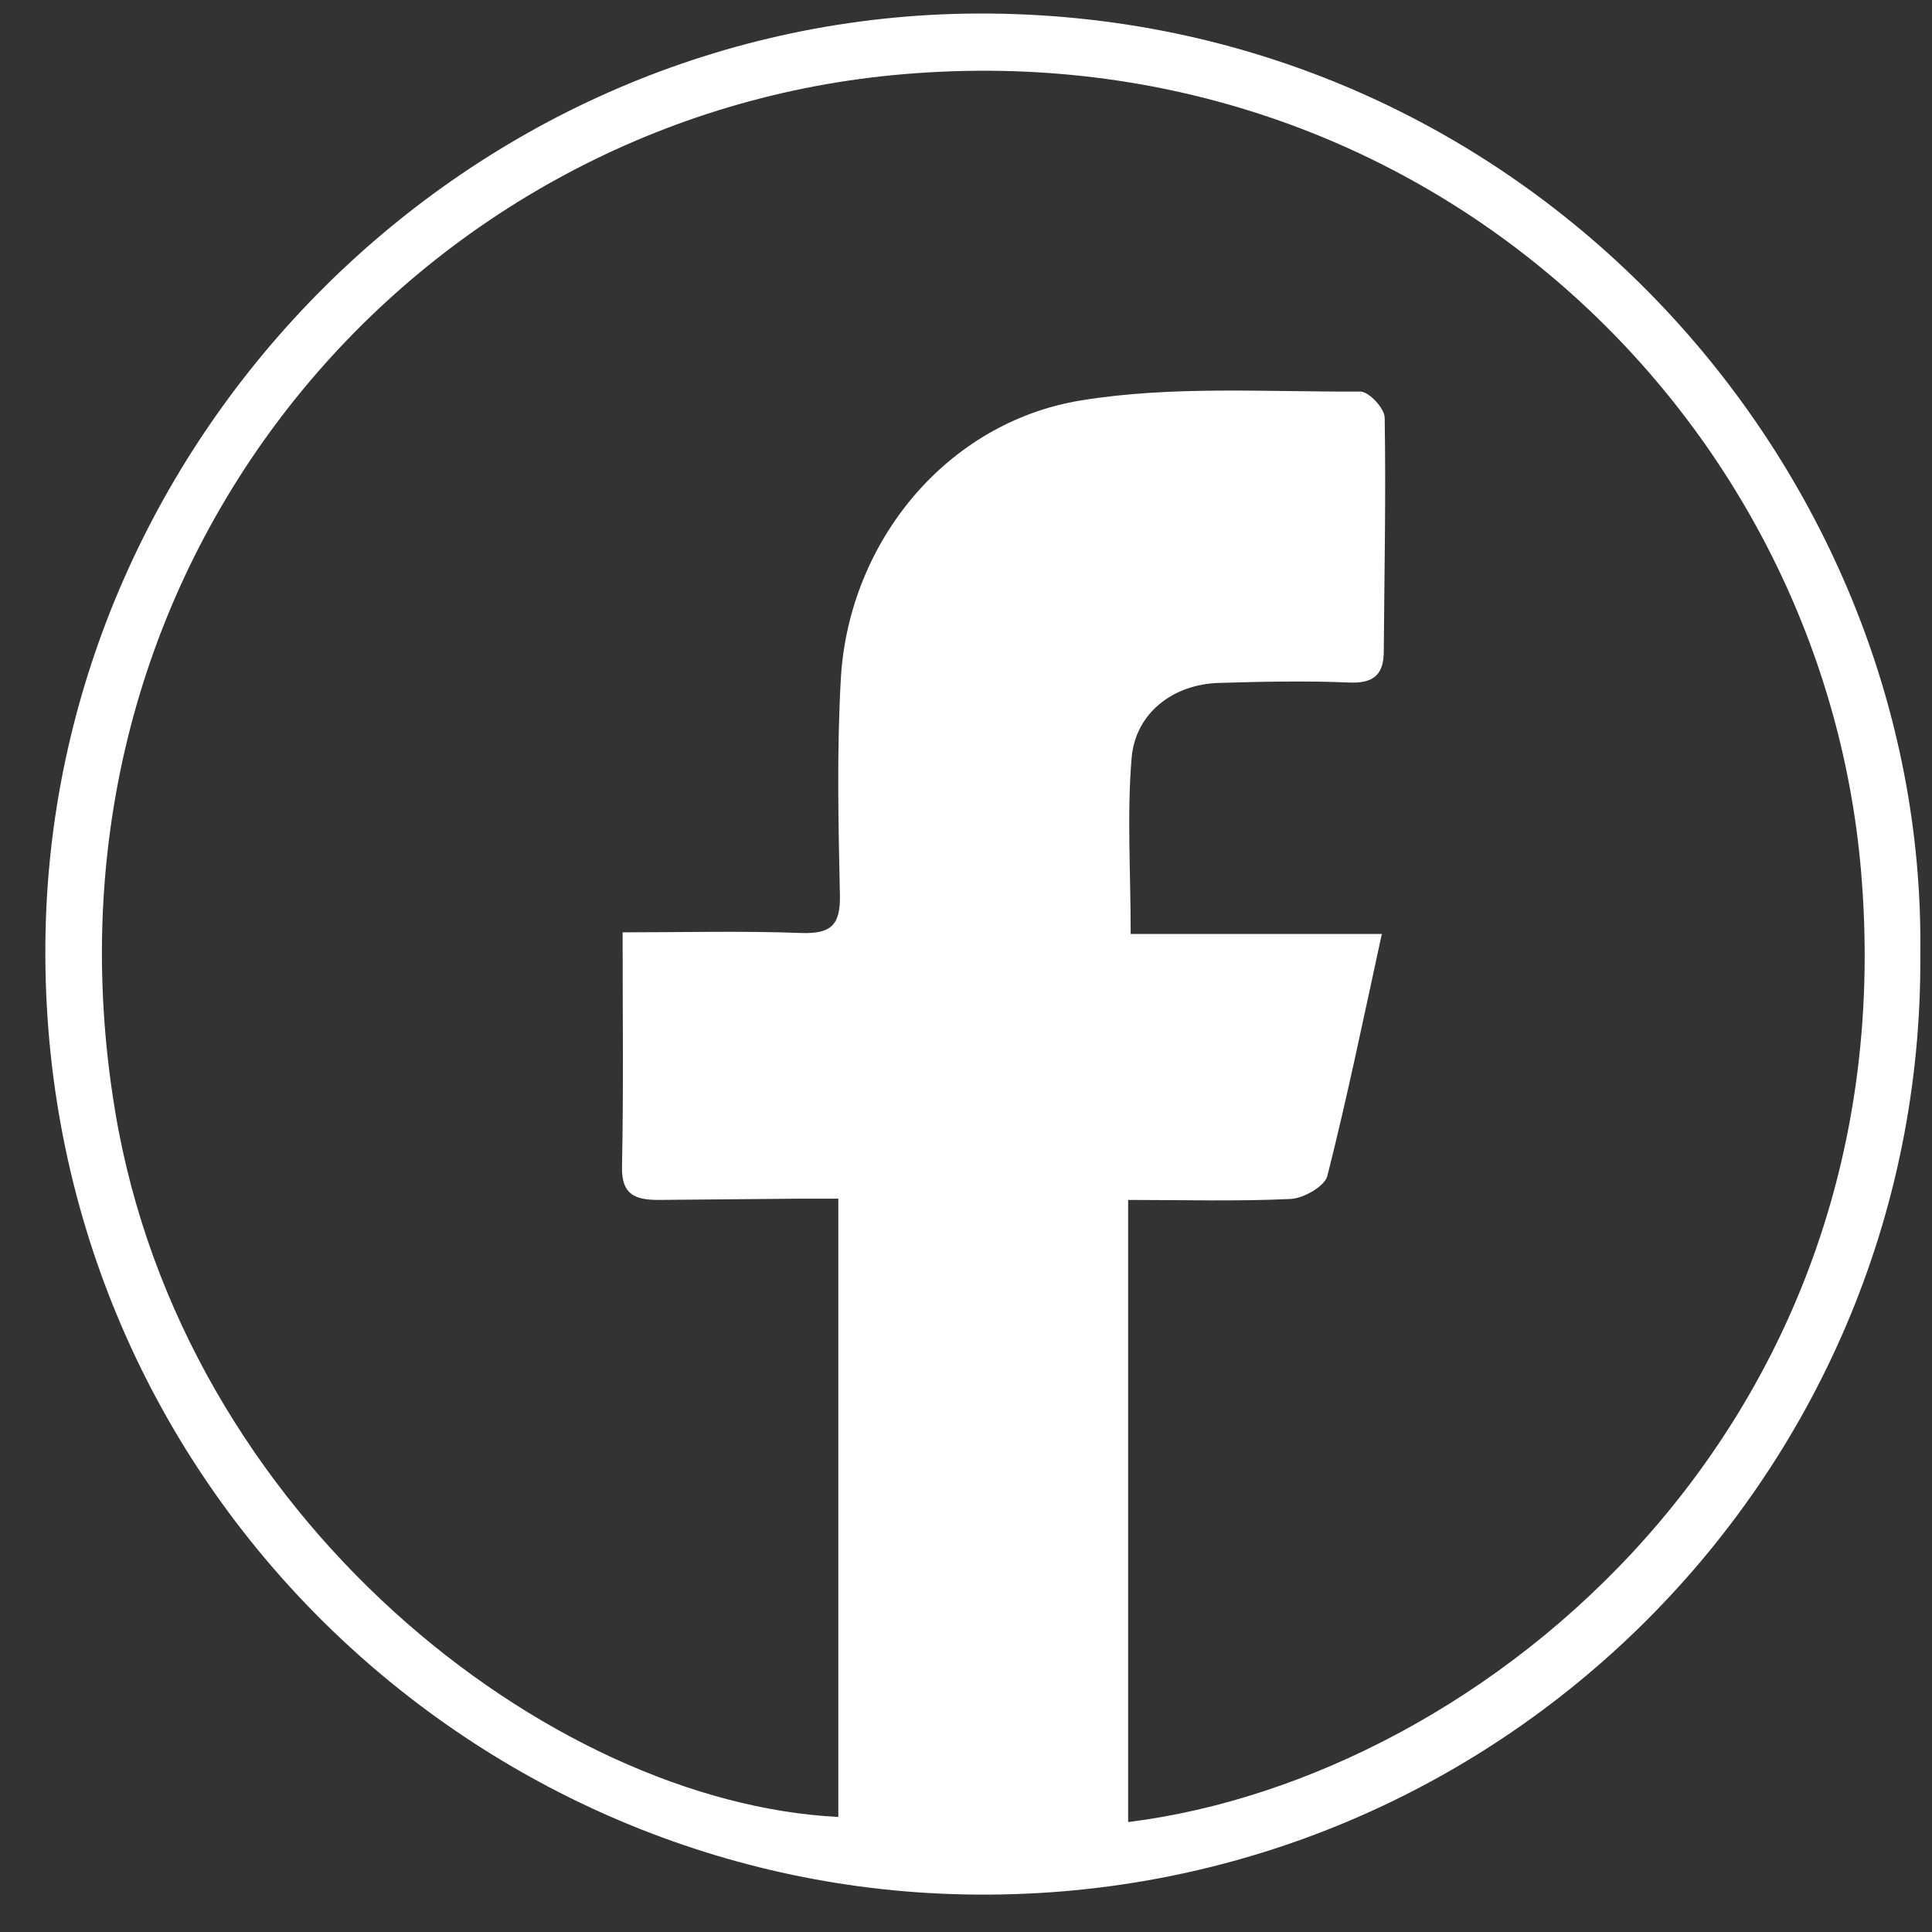 <svg width="38" height="38" viewBox="0 0 38 38" fill="none" xmlns="http://www.w3.org/2000/svg">
<rect x="0" y="0" width="38" height="38" fill="#333333" stroke="none"/>
<path d="M37.77 18.763C37.851 29.138 29.247 37.609 18.713 37.254C9.001 36.929 0.678 28.851 0.896 18.326C1.101 8.537 9.213 0.316 19.218 0.266C29.976 0.222 37.894 9.162 37.77 18.757V18.763ZM22.195 35.837C29.198 34.962 37.533 28.027 36.605 17.14C35.832 8.063 27.802 0.497 17.573 1.477C8.054 2.389 0.503 11.166 2.26 21.828C3.581 29.862 10.807 35.456 16.489 35.737V23.576C16.209 23.576 15.984 23.576 15.754 23.576C14.819 23.582 13.891 23.595 12.957 23.601C12.514 23.601 12.222 23.514 12.234 22.952C12.265 21.46 12.246 19.962 12.246 18.338C13.443 18.338 14.601 18.307 15.76 18.351C16.339 18.37 16.532 18.201 16.52 17.608C16.489 16.185 16.458 14.755 16.539 13.332C16.701 10.654 18.619 8.307 21.261 7.876C23.055 7.582 24.924 7.713 26.756 7.701C26.924 7.701 27.235 8.032 27.235 8.219C27.26 9.749 27.229 11.278 27.217 12.807C27.217 13.257 27.03 13.444 26.544 13.425C25.69 13.388 24.837 13.407 23.977 13.432C23.074 13.457 22.332 14.025 22.258 14.905C22.164 16.004 22.239 17.121 22.239 18.37H27.179C26.812 20.055 26.494 21.603 26.108 23.127C26.058 23.332 25.64 23.57 25.385 23.582C24.332 23.632 23.279 23.601 22.189 23.601V35.837H22.195Z" fill="white"/>
</svg>
